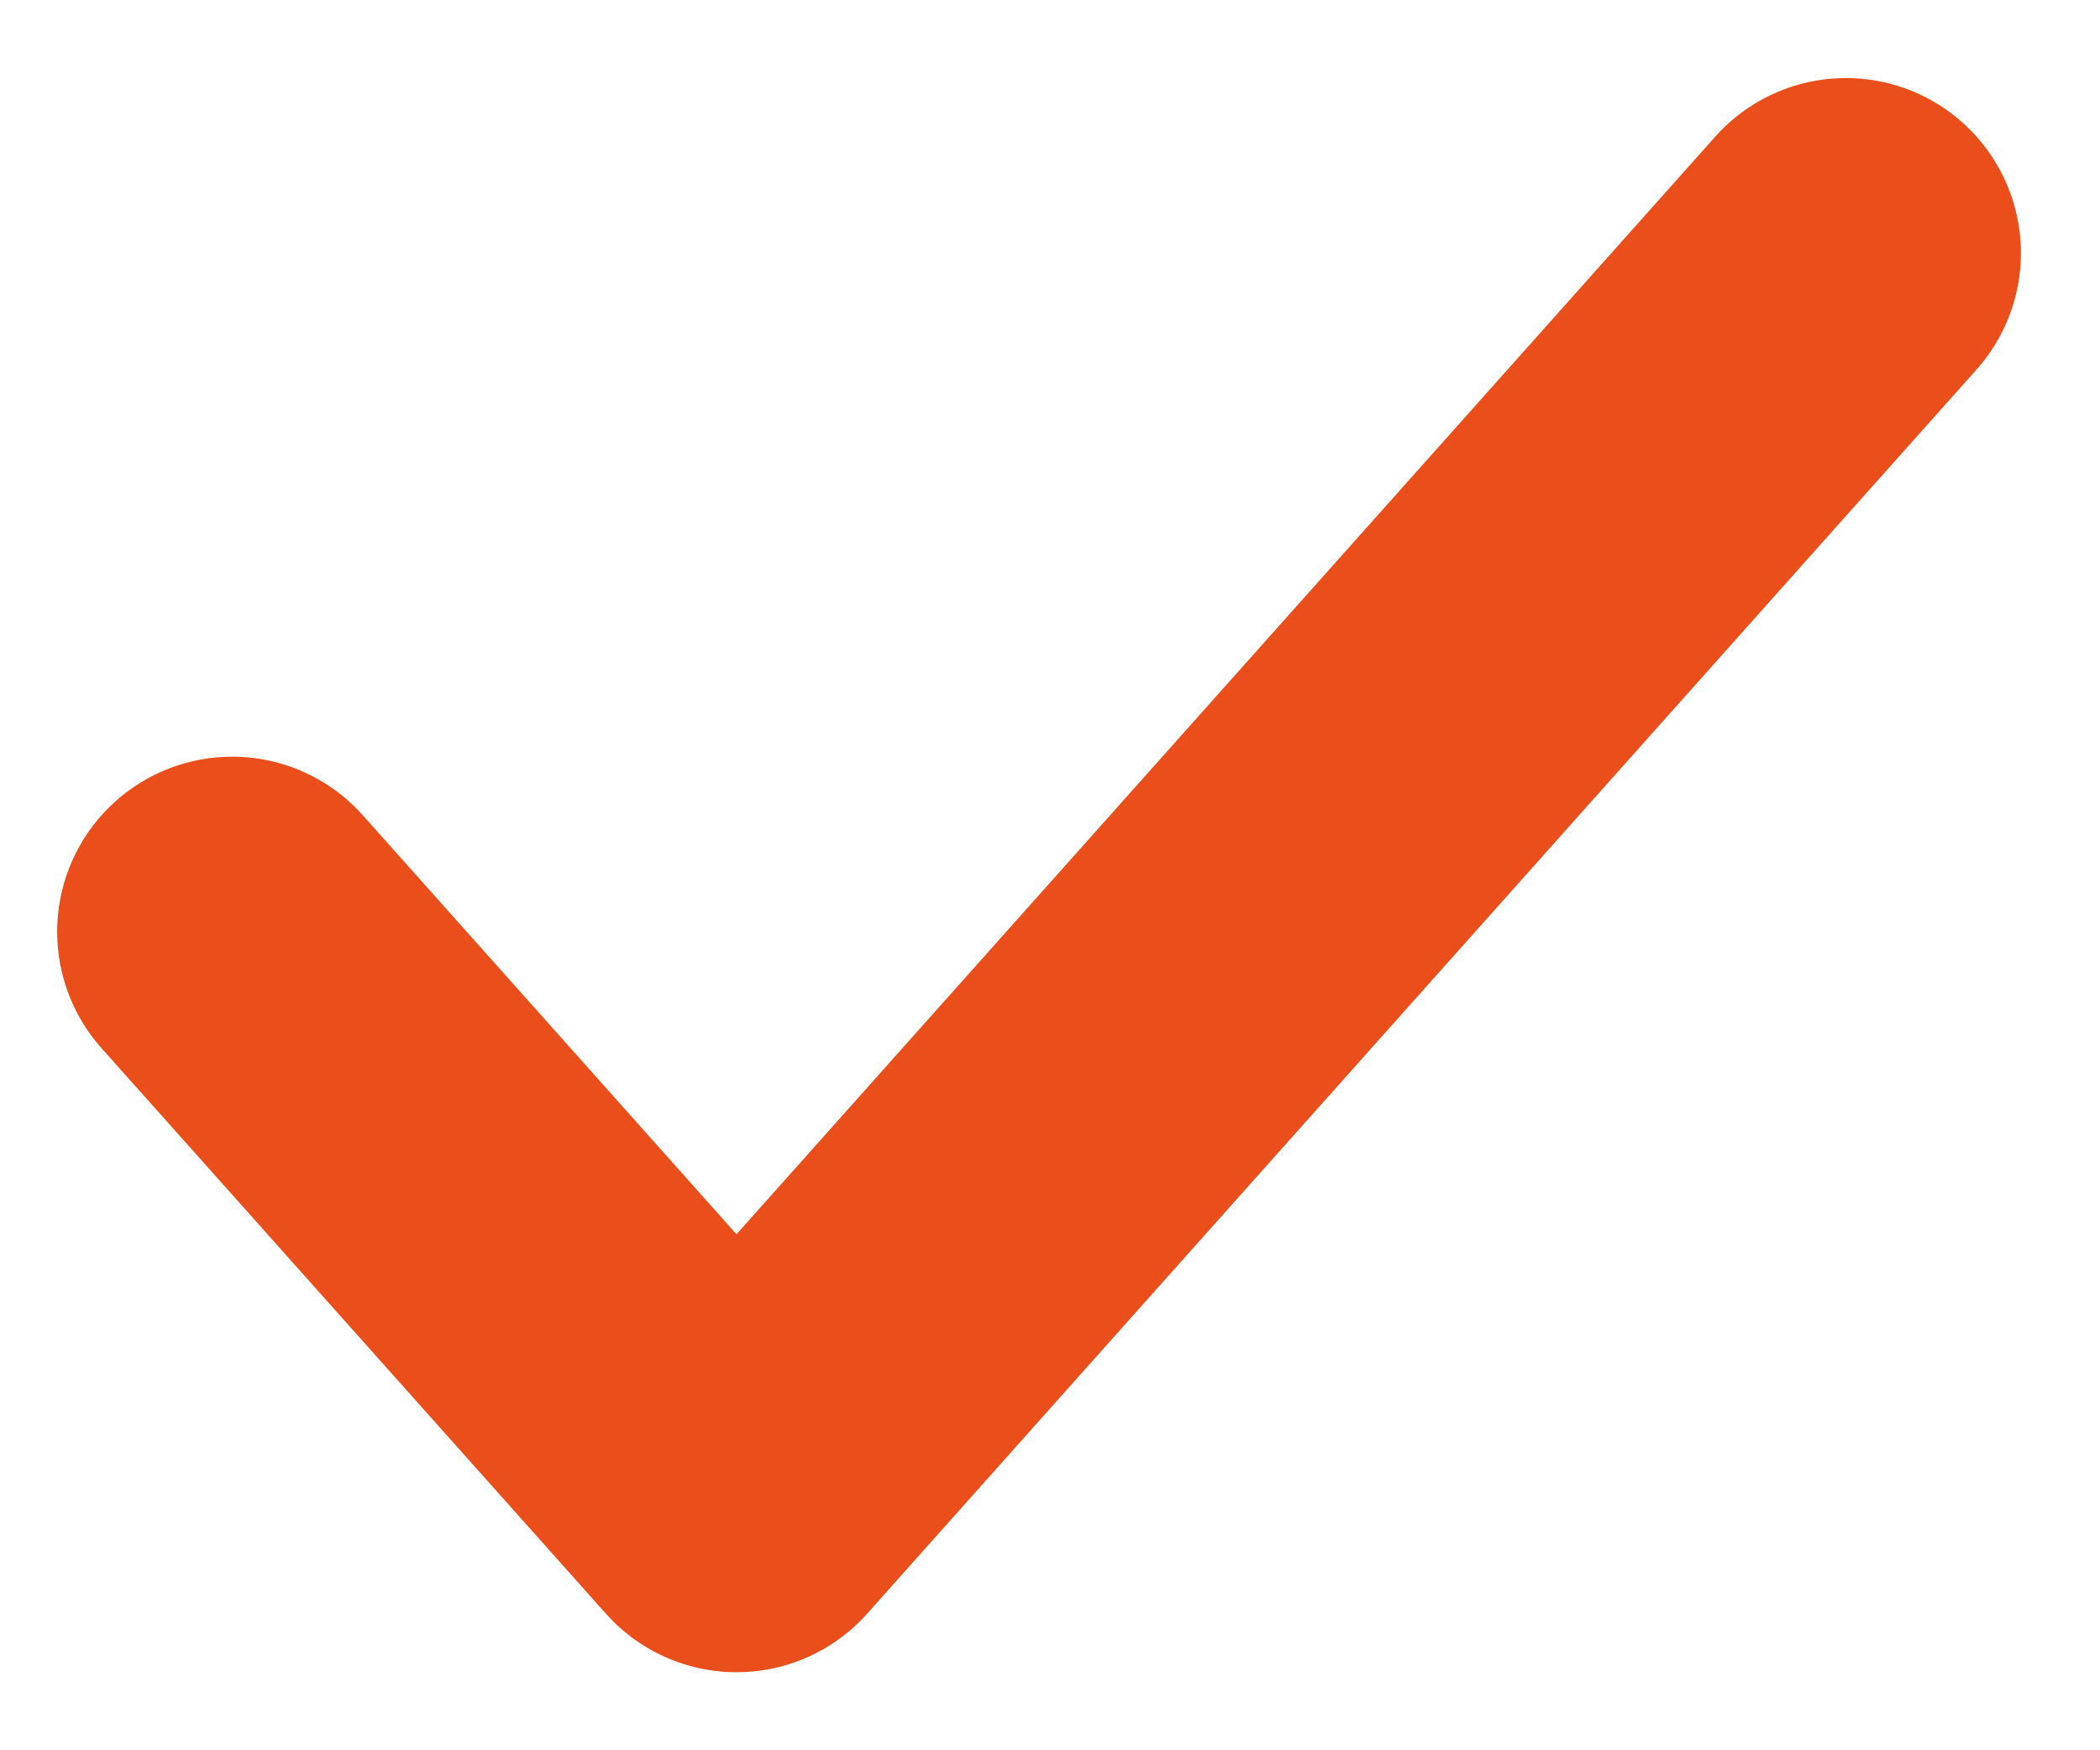 <svg width="18" height="15" viewBox="0 0 18 15" fill="none" xmlns="http://www.w3.org/2000/svg">
<g clip-path="url(#clip0_962_15130)">
<path d="M15.822 2.169L6.313 12.831L1.99 7.985" stroke="#E94E1B" stroke-width="3" stroke-linecap="round" stroke-linejoin="round"/>
</g>
<defs>
<clipPath id="clip0_962_15130">
<rect width="17.812" height="15" fill="white"/>
</clipPath>
</defs>
</svg>
